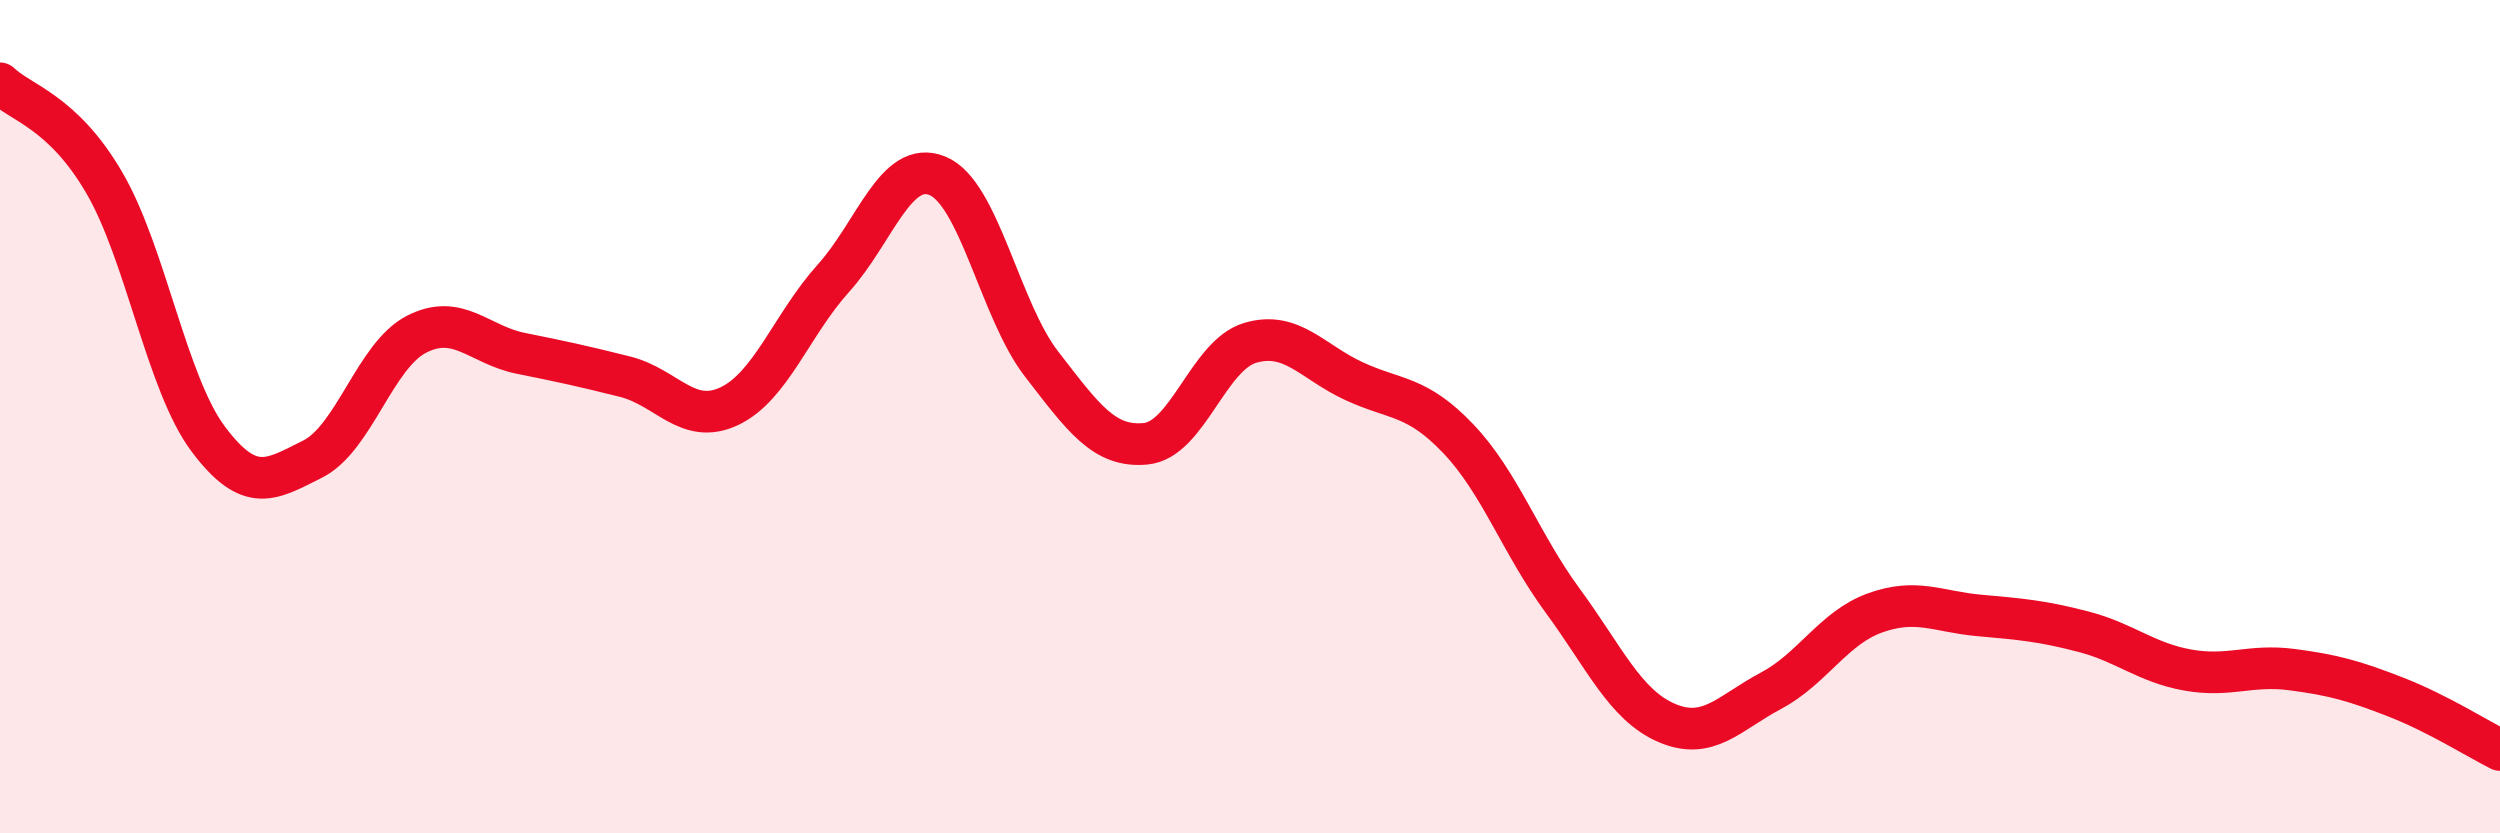 
    <svg width="60" height="20" viewBox="0 0 60 20" xmlns="http://www.w3.org/2000/svg">
      <path
        d="M 0,2 C 0.5,2.48 1.5,2.67 2.5,4.38 C 3.5,6.09 4,9.21 5,10.54 C 6,11.87 6.5,11.52 7.5,11.02 C 8.5,10.52 9,8.53 10,8.02 C 11,7.51 11.5,8.28 12.5,8.48 C 13.5,8.68 14,8.79 15,9.04 C 16,9.29 16.5,10.22 17.5,9.75 C 18.5,9.28 19,7.79 20,6.68 C 21,5.57 21.5,3.81 22.5,4.22 C 23.5,4.63 24,7.45 25,8.74 C 26,10.03 26.5,10.75 27.5,10.65 C 28.5,10.55 29,8.53 30,8.23 C 31,7.93 31.5,8.69 32.5,9.15 C 33.5,9.61 34,9.48 35,10.53 C 36,11.58 36.5,13.05 37.5,14.41 C 38.5,15.77 39,16.92 40,17.35 C 41,17.78 41.5,17.11 42.5,16.58 C 43.5,16.05 44,15.07 45,14.71 C 46,14.35 46.5,14.68 47.5,14.77 C 48.5,14.86 49,14.9 50,15.16 C 51,15.42 51.5,15.9 52.5,16.08 C 53.5,16.26 54,15.94 55,16.07 C 56,16.2 56.5,16.34 57.5,16.73 C 58.5,17.12 59.5,17.75 60,18L60 20L0 20Z"
        fill="#EB0A25"
        opacity="0.1"
        stroke-linecap="round"
        stroke-linejoin="round"
      />
      <path
        d="M 0,2 C 0.5,2.48 1.5,2.67 2.5,4.38 C 3.5,6.09 4,9.21 5,10.54 C 6,11.87 6.5,11.52 7.5,11.02 C 8.5,10.52 9,8.53 10,8.02 C 11,7.51 11.5,8.28 12.5,8.48 C 13.5,8.68 14,8.79 15,9.04 C 16,9.29 16.5,10.22 17.5,9.75 C 18.5,9.28 19,7.79 20,6.68 C 21,5.57 21.5,3.81 22.5,4.22 C 23.5,4.63 24,7.45 25,8.74 C 26,10.03 26.5,10.75 27.5,10.65 C 28.5,10.55 29,8.53 30,8.23 C 31,7.93 31.5,8.69 32.5,9.15 C 33.5,9.61 34,9.48 35,10.53 C 36,11.58 36.5,13.05 37.5,14.41 C 38.5,15.77 39,16.92 40,17.35 C 41,17.78 41.5,17.11 42.5,16.58 C 43.5,16.05 44,15.07 45,14.71 C 46,14.35 46.5,14.68 47.5,14.77 C 48.5,14.86 49,14.9 50,15.16 C 51,15.42 51.5,15.9 52.5,16.08 C 53.5,16.26 54,15.94 55,16.07 C 56,16.2 56.5,16.34 57.5,16.73 C 58.5,17.12 59.5,17.75 60,18"
        stroke="#EB0A25"
        stroke-width="1"
        fill="none"
        stroke-linecap="round"
        stroke-linejoin="round"
      />
    </svg>
  
